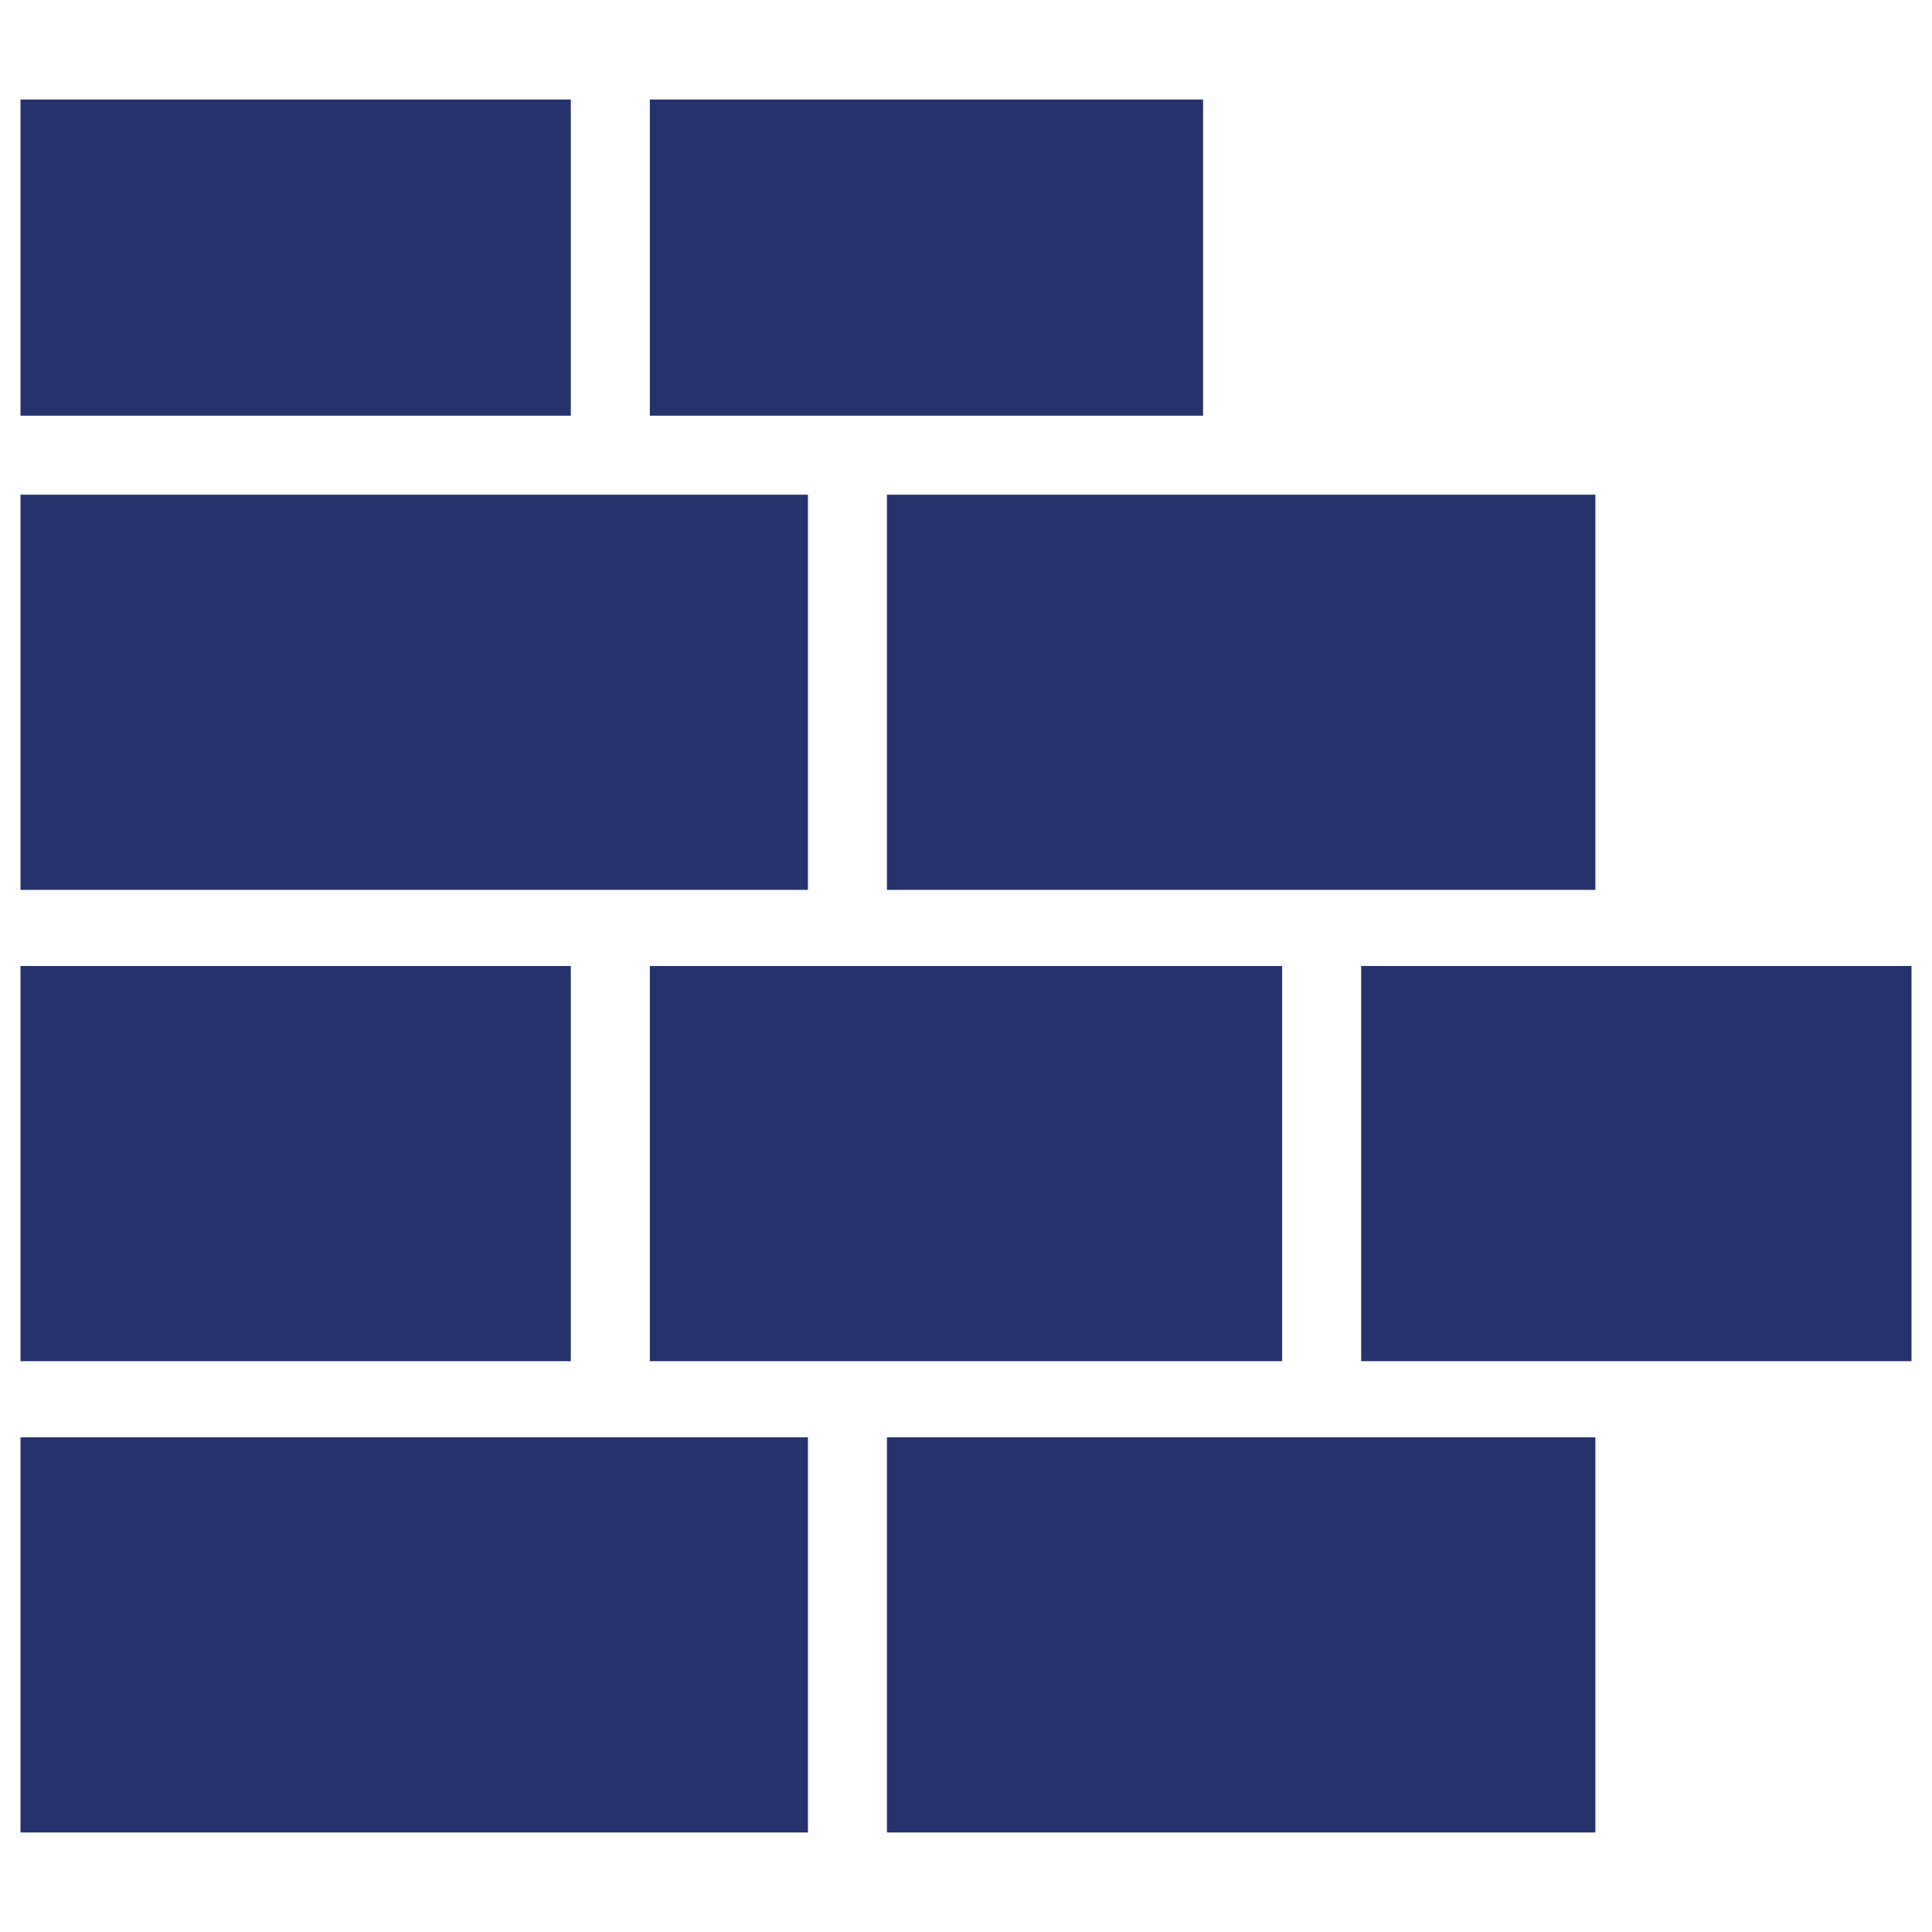 <?xml version="1.0" encoding="utf-8"?>
<!-- Generator: Adobe Illustrator 19.2.1, SVG Export Plug-In . SVG Version: 6.00 Build 0)  -->
<svg version="1.1" id="Layer_1" xmlns="http://www.w3.org/2000/svg" xmlns:xlink="http://www.w3.org/1999/xlink" x="0px" y="0px"
	 viewBox="0 0 66 66" style="enable-background:new 0 0 66 66;" xml:space="preserve">
<style type="text/css">
	.st0{fill:#9B9DA0;}
	.st1{fill:#E7E7E7;}
	.st2{fill:#B1B3B6;}
	.st3{fill:#FFFFFF;}
	.st4{fill:#696A6D;}
	.st5{fill:#A9ABAE;}
	.st6{fill:none;stroke:#8C8E90;stroke-width:0.5;stroke-miterlimit:10;}
	.st7{fill:#0E89CB;}
	.st8{fill:#DA2429;}
	.st9{fill:#1888C9;}
	.st10{fill:#DA222A;}
	.st11{fill:url(#SVGID_1_);}
	.st12{fill:url(#SVGID_2_);}
	.st13{fill:none;stroke:#B21B1E;stroke-width:0.5;stroke-miterlimit:10;}
	.st14{fill-rule:evenodd;clip-rule:evenodd;fill:#26326C;}
	.st15{fill:#26326C;}
	.st16{fill-rule:evenodd;clip-rule:evenodd;fill:#959596;}
	.st17{fill:#959596;}
	.st18{fill-rule:evenodd;clip-rule:evenodd;fill:#FFFFFF;}
	.st19{fill-rule:evenodd;clip-rule:evenodd;fill:#282829;}
</style>
<g>
	<path class="st14" d="M27.6,49.1v13.5H0.7V49.1H27.6L27.6,49.1z M54.5,49.1v13.5H30.3V49.1H54.5L54.5,49.1z M65.3,33v13.5H46.5V33
		H65.3L65.3,33z M19.5,33v13.5H0.7V33H19.5L19.5,33z M43.8,33v13.5H22.2V33H43.8L43.8,33z M27.6,16.9v13.5H0.7V16.9H27.6L27.6,16.9z
		 M54.5,16.9v13.5H30.3V16.9H54.5L54.5,16.9z M19.5,3.4v10.8H0.7V3.4H19.5L19.5,3.4z M41.1,3.4v10.8H22.2V3.4H41.1L41.1,3.4z"/>
</g>
</svg>

